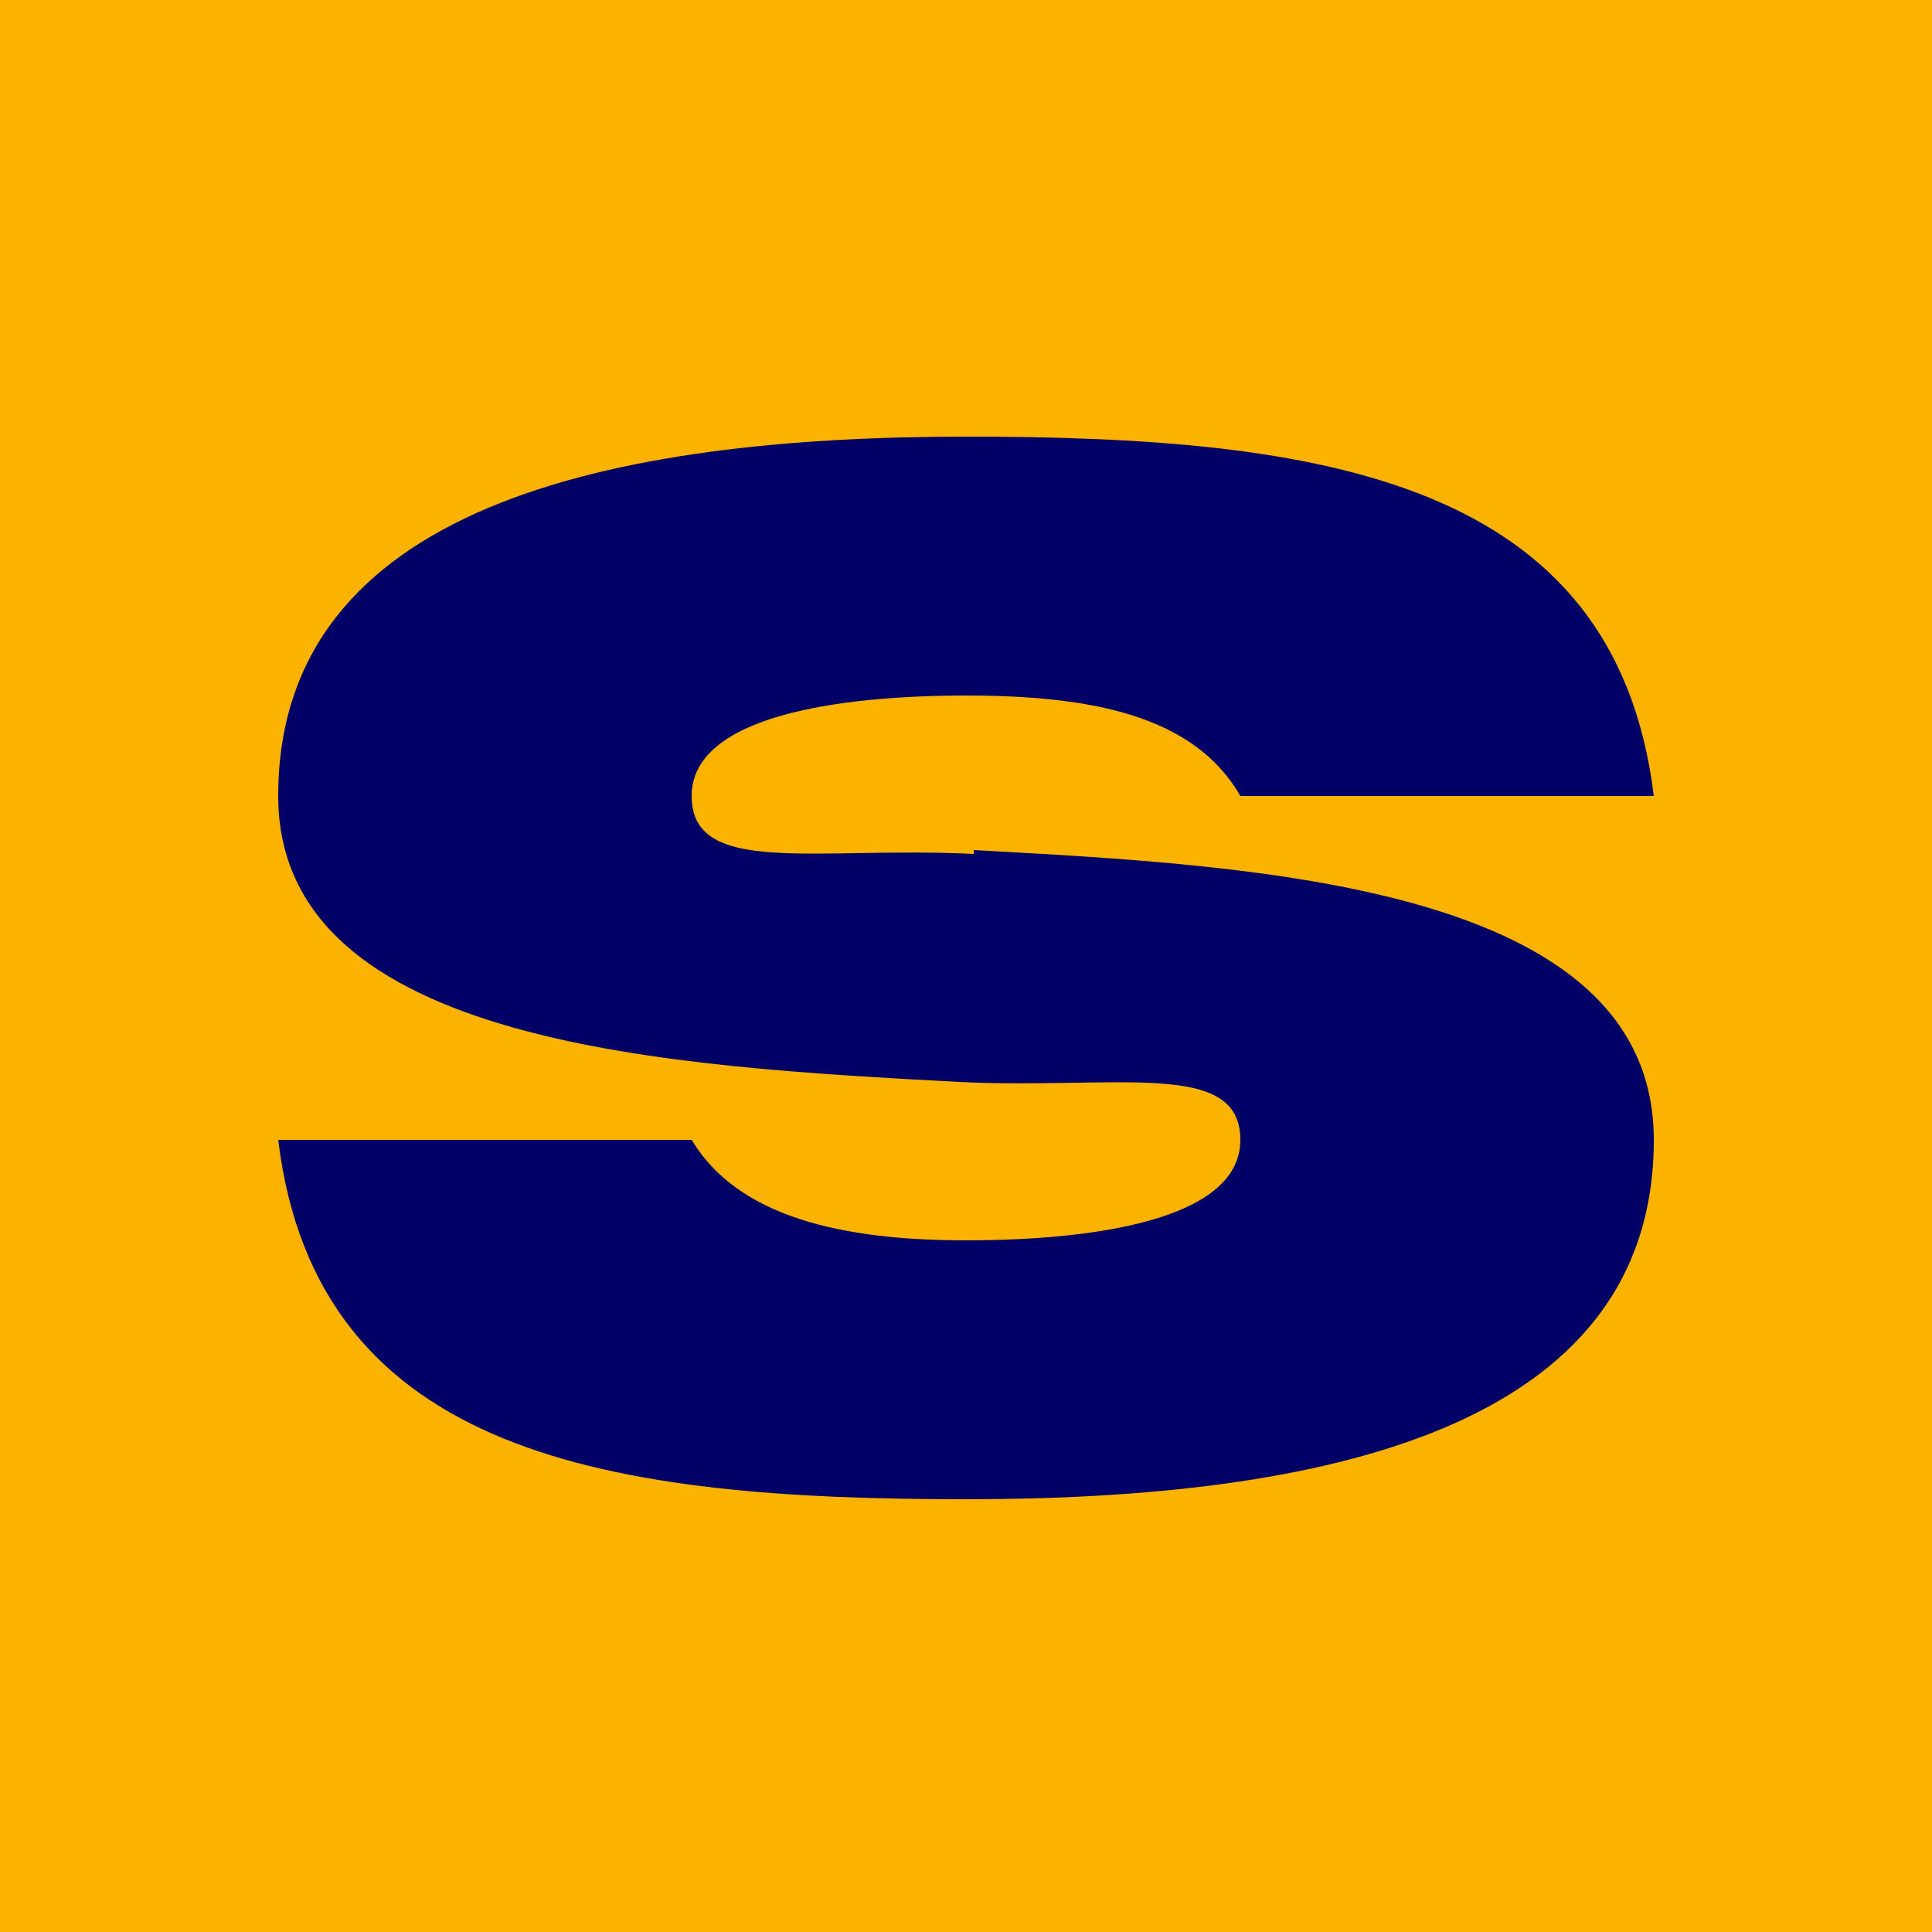 <?xml version="1.0" encoding="UTF-8"?>
<svg id="Layer_1" xmlns="http://www.w3.org/2000/svg" version="1.1" viewBox="0 0 50 50">
  <!-- Generator: Adobe Illustrator 29.5.1, SVG Export Plug-In . SVG Version: 2.1.0 Build 141)  -->
  <defs>
    <style>
      .st0 {
        fill: #fbb300;
      }

      .st1 {
        fill: #006;
      }
    </style>
  </defs>
  <rect class="st0" x="-1" y="-1" width="52" height="52"/>
  <path class="st1" d="M25.2,22c7.3.4,17.6.9,17.6,7.5,0,7.5-8.6,9.3-17.8,9.3-9.2,0-16.8-1.1-17.8-9.3h10.7c1.2,2,3.9,2.6,7.1,2.6s7.1-.5,7.1-2.6-3.2-1.3-7.3-1.5c-7.3-.4-17.6-.9-17.6-7.4,0-7.5,8.6-9.3,17.8-9.3,9.2,0,16.8,1.1,17.8,9.3h-10.7c-1.2-2.1-3.9-2.6-7.1-2.6s-7.1.5-7.1,2.6,3.2,1.3,7.3,1.5Z"/>
</svg>